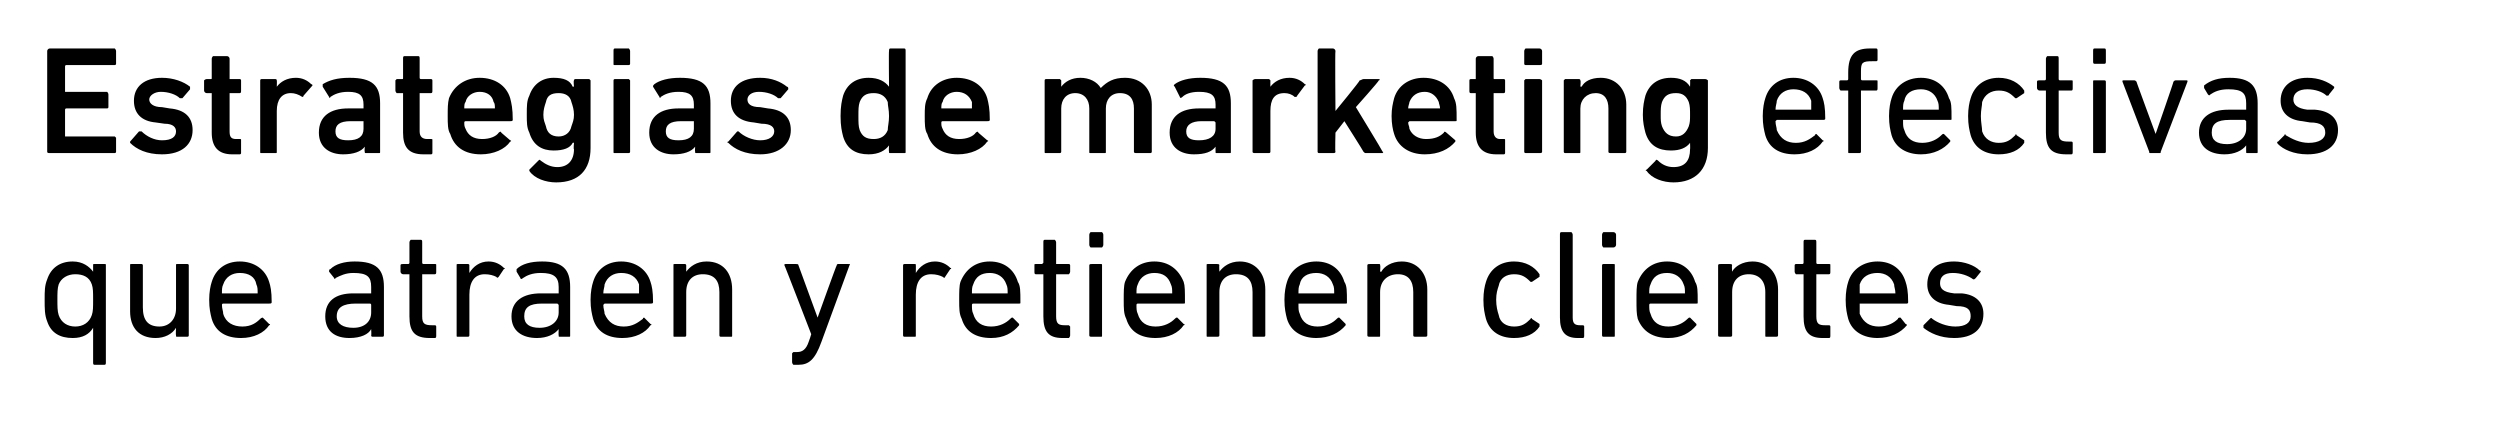 <?xml version="1.0" standalone="no"?><!DOCTYPE svg PUBLIC "-//W3C//DTD SVG 1.1//EN" "http://www.w3.org/Graphics/SVG/1.1/DTD/svg11.dtd"><svg xmlns="http://www.w3.org/2000/svg" version="1.1" width="196px" height="35px" viewBox="0 -3 196 35" style="top:-3px">  <desc>Estrategias de marketing efectivas que atraen y retienen clientes</desc>  <defs/>  <g id="Polygon79946">    <path d="M 7.4 25.6 C 7.3 25.6 7.3 25.5 7.3 25.4 C 7.3 25.44 7.3 22.7 7.3 22.7 C 7.3 22.7 7.29 22.73 7.3 22.7 C 7 23.2 6.5 23.5 5.7 23.5 C 4.7 23.5 4 23.1 3.7 22.2 C 3.5 21.7 3.5 21.2 3.5 20.5 C 3.5 19.8 3.5 19.4 3.7 18.9 C 4 18 4.7 17.5 5.7 17.5 C 6.5 17.5 7 17.9 7.3 18.3 C 7.29 18.31 7.3 18.3 7.3 18.3 C 7.3 18.3 7.3 17.77 7.3 17.8 C 7.3 17.7 7.3 17.7 7.4 17.7 C 7.4 17.7 8.2 17.7 8.2 17.7 C 8.3 17.7 8.3 17.7 8.3 17.8 C 8.3 17.8 8.3 25.4 8.3 25.4 C 8.3 25.5 8.3 25.6 8.2 25.6 C 8.2 25.6 7.4 25.6 7.4 25.6 Z M 7.2 21.7 C 7.3 21.4 7.3 21.1 7.3 20.5 C 7.3 19.9 7.3 19.6 7.2 19.3 C 7 18.7 6.5 18.5 5.9 18.5 C 5.3 18.5 4.8 18.8 4.6 19.3 C 4.5 19.6 4.5 20 4.5 20.5 C 4.5 21 4.5 21.4 4.6 21.7 C 4.8 22.3 5.3 22.6 5.9 22.6 C 6.5 22.6 7 22.3 7.2 21.7 Z M 13.9 23.4 C 13.8 23.4 13.8 23.4 13.8 23.3 C 13.77 23.28 13.8 22.7 13.8 22.7 C 13.8 22.7 13.76 22.74 13.8 22.7 C 13.5 23.2 12.9 23.5 12.2 23.5 C 10.9 23.5 10.2 22.7 10.2 21.4 C 10.2 21.4 10.2 17.8 10.2 17.8 C 10.2 17.7 10.2 17.7 10.3 17.7 C 10.3 17.7 11.1 17.7 11.1 17.7 C 11.1 17.7 11.2 17.7 11.2 17.8 C 11.2 17.8 11.2 21.1 11.2 21.1 C 11.2 22.1 11.6 22.6 12.5 22.6 C 13.3 22.6 13.8 22 13.8 21.2 C 13.8 21.2 13.8 17.8 13.8 17.8 C 13.8 17.7 13.8 17.7 13.9 17.7 C 13.9 17.7 14.7 17.7 14.7 17.7 C 14.7 17.7 14.8 17.7 14.8 17.8 C 14.8 17.8 14.8 23.3 14.8 23.3 C 14.8 23.4 14.7 23.4 14.7 23.4 C 14.7 23.4 13.9 23.4 13.9 23.4 Z M 16.6 22 C 16.5 21.6 16.4 21.2 16.4 20.5 C 16.4 19.9 16.5 19.4 16.6 19.1 C 16.9 18.1 17.7 17.5 18.8 17.5 C 19.9 17.5 20.8 18.1 21.1 19.1 C 21.2 19.4 21.3 19.8 21.3 20.7 C 21.3 20.8 21.2 20.8 21.1 20.8 C 21.1 20.8 17.5 20.8 17.5 20.8 C 17.4 20.8 17.4 20.9 17.4 20.9 C 17.4 21.2 17.5 21.4 17.5 21.6 C 17.7 22.3 18.3 22.6 19 22.6 C 19.7 22.6 20.1 22.3 20.4 22 C 20.5 21.9 20.6 21.9 20.6 21.9 C 20.6 21.9 21.1 22.4 21.1 22.4 C 21.2 22.4 21.2 22.5 21.1 22.5 C 20.7 23.1 19.9 23.5 18.9 23.5 C 17.7 23.5 16.9 23 16.6 22 Z M 20.2 20 C 20.2 20 20.2 20 20.2 20 C 20.2 19.7 20.2 19.5 20.1 19.3 C 20 18.7 19.5 18.4 18.8 18.4 C 18.2 18.4 17.7 18.7 17.5 19.3 C 17.4 19.5 17.4 19.7 17.4 20 C 17.4 20 17.4 20 17.5 20 C 17.5 20 20.2 20 20.2 20 Z M 29.2 23.4 C 29.2 23.4 29.1 23.4 29.1 23.3 C 29.13 23.28 29.1 22.8 29.1 22.8 C 29.1 22.8 29.11 22.78 29.1 22.8 C 28.9 23.2 28.3 23.5 27.4 23.5 C 26.3 23.5 25.5 23 25.5 21.8 C 25.5 20.6 26.3 20 27.7 20 C 27.7 20 29 20 29 20 C 29.1 20 29.1 20 29.1 20 C 29.1 20 29.1 19.5 29.1 19.5 C 29.1 18.7 28.8 18.4 27.7 18.4 C 27.1 18.4 26.7 18.6 26.3 18.8 C 26.3 18.9 26.2 18.9 26.2 18.8 C 26.2 18.8 25.8 18.3 25.8 18.3 C 25.8 18.2 25.8 18.1 25.9 18.1 C 26.3 17.7 27 17.5 27.8 17.5 C 29.5 17.5 30.1 18.1 30.1 19.5 C 30.1 19.5 30.1 23.3 30.1 23.3 C 30.1 23.4 30 23.4 30 23.4 C 30 23.4 29.2 23.4 29.2 23.4 Z M 29.1 21.5 C 29.1 21.5 29.1 20.9 29.1 20.9 C 29.1 20.9 29.1 20.8 29 20.8 C 29 20.8 27.9 20.8 27.9 20.8 C 26.9 20.8 26.4 21.1 26.4 21.8 C 26.4 22.4 26.9 22.7 27.7 22.7 C 28.6 22.7 29.1 22.2 29.1 21.5 Z M 33.7 23.5 C 32.5 23.5 32.1 23 32.1 21.8 C 32.1 21.8 32.1 18.5 32.1 18.5 C 32.1 18.5 32.1 18.5 32 18.5 C 32 18.5 31.6 18.5 31.6 18.5 C 31.5 18.5 31.4 18.4 31.4 18.3 C 31.4 18.3 31.4 17.8 31.4 17.8 C 31.4 17.7 31.5 17.7 31.6 17.7 C 31.6 17.7 32 17.7 32 17.7 C 32.1 17.7 32.1 17.6 32.1 17.6 C 32.1 17.6 32.1 16 32.1 16 C 32.1 15.9 32.2 15.8 32.2 15.8 C 32.2 15.8 33 15.8 33 15.8 C 33.1 15.8 33.1 15.9 33.1 16 C 33.1 16 33.1 17.6 33.1 17.6 C 33.1 17.6 33.1 17.7 33.2 17.7 C 33.2 17.7 34.1 17.7 34.1 17.7 C 34.2 17.7 34.2 17.7 34.2 17.8 C 34.2 17.8 34.2 18.3 34.2 18.3 C 34.2 18.4 34.2 18.5 34.1 18.5 C 34.1 18.5 33.2 18.5 33.2 18.5 C 33.1 18.5 33.1 18.5 33.1 18.5 C 33.1 18.5 33.1 21.8 33.1 21.8 C 33.1 22.4 33.3 22.5 33.9 22.5 C 33.9 22.5 34.1 22.5 34.1 22.5 C 34.2 22.5 34.2 22.6 34.2 22.6 C 34.2 22.6 34.2 23.3 34.2 23.3 C 34.2 23.4 34.2 23.5 34.1 23.5 C 34.1 23.5 33.7 23.5 33.7 23.5 Z M 35.9 23.4 C 35.8 23.4 35.8 23.4 35.8 23.3 C 35.8 23.3 35.8 17.8 35.8 17.8 C 35.8 17.7 35.8 17.7 35.9 17.7 C 35.9 17.7 36.7 17.7 36.7 17.7 C 36.7 17.7 36.8 17.7 36.8 17.8 C 36.79 17.77 36.8 18.4 36.8 18.4 C 36.8 18.4 36.81 18.36 36.8 18.4 C 37.1 17.9 37.6 17.5 38.3 17.5 C 38.8 17.5 39.2 17.7 39.5 18 C 39.6 18 39.6 18.1 39.5 18.1 C 39.5 18.1 39.1 18.7 39.1 18.7 C 39 18.8 39 18.8 38.9 18.7 C 38.7 18.6 38.4 18.5 38 18.5 C 37.2 18.5 36.8 19.1 36.8 20.1 C 36.8 20.1 36.8 23.3 36.8 23.3 C 36.8 23.4 36.7 23.4 36.7 23.4 C 36.7 23.4 35.9 23.4 35.9 23.4 Z M 43.9 23.4 C 43.8 23.4 43.8 23.4 43.8 23.3 C 43.78 23.28 43.8 22.8 43.8 22.8 C 43.8 22.8 43.77 22.78 43.8 22.8 C 43.5 23.2 42.9 23.5 42.1 23.5 C 41 23.5 40.1 23 40.1 21.8 C 40.1 20.6 41 20 42.4 20 C 42.4 20 43.7 20 43.7 20 C 43.7 20 43.8 20 43.8 20 C 43.8 20 43.8 19.5 43.8 19.5 C 43.8 18.7 43.4 18.4 42.4 18.4 C 41.7 18.4 41.3 18.6 41 18.8 C 40.9 18.9 40.8 18.9 40.8 18.8 C 40.8 18.8 40.5 18.3 40.5 18.3 C 40.5 18.2 40.5 18.1 40.5 18.1 C 40.9 17.7 41.6 17.5 42.5 17.5 C 44.1 17.5 44.7 18.1 44.7 19.5 C 44.7 19.5 44.7 23.3 44.7 23.3 C 44.7 23.4 44.7 23.4 44.6 23.4 C 44.6 23.4 43.9 23.4 43.9 23.4 Z M 43.8 21.5 C 43.8 21.5 43.8 20.9 43.8 20.9 C 43.8 20.9 43.7 20.8 43.7 20.8 C 43.7 20.8 42.5 20.8 42.5 20.8 C 41.5 20.8 41.1 21.1 41.1 21.8 C 41.1 22.4 41.5 22.7 42.3 22.7 C 43.2 22.7 43.8 22.2 43.8 21.5 Z M 46.5 22 C 46.4 21.6 46.3 21.2 46.3 20.5 C 46.3 19.9 46.4 19.4 46.5 19.1 C 46.8 18.1 47.6 17.5 48.7 17.5 C 49.8 17.5 50.7 18.1 51 19.1 C 51.1 19.4 51.2 19.8 51.2 20.7 C 51.2 20.8 51.1 20.8 51 20.8 C 51 20.8 47.4 20.8 47.4 20.8 C 47.4 20.8 47.3 20.9 47.3 20.9 C 47.3 21.2 47.4 21.4 47.4 21.6 C 47.7 22.3 48.2 22.6 48.9 22.6 C 49.6 22.6 50 22.3 50.4 22 C 50.4 21.9 50.5 21.9 50.5 21.9 C 50.5 21.9 51 22.4 51 22.4 C 51.1 22.4 51.1 22.5 51 22.5 C 50.6 23.1 49.8 23.5 48.8 23.5 C 47.6 23.5 46.8 23 46.5 22 Z M 50.1 20 C 50.1 20 50.1 20 50.1 20 C 50.1 19.7 50.1 19.5 50.1 19.3 C 49.9 18.7 49.4 18.4 48.7 18.4 C 48.1 18.4 47.6 18.7 47.4 19.3 C 47.4 19.5 47.3 19.7 47.3 20 C 47.3 20 47.4 20 47.4 20 C 47.4 20 50.1 20 50.1 20 Z M 56.5 23.4 C 56.5 23.4 56.4 23.4 56.4 23.3 C 56.4 23.3 56.4 19.9 56.4 19.9 C 56.4 19 56 18.5 55.1 18.5 C 54.3 18.5 53.8 19 53.8 19.9 C 53.8 19.9 53.8 23.3 53.8 23.3 C 53.8 23.4 53.7 23.4 53.7 23.4 C 53.7 23.4 52.9 23.4 52.9 23.4 C 52.8 23.4 52.8 23.4 52.8 23.3 C 52.8 23.3 52.8 17.8 52.8 17.8 C 52.8 17.7 52.8 17.7 52.9 17.7 C 52.9 17.7 53.7 17.7 53.7 17.7 C 53.7 17.7 53.8 17.7 53.8 17.8 C 53.8 17.77 53.8 18.3 53.8 18.3 C 53.8 18.3 53.81 18.3 53.8 18.3 C 54.1 17.9 54.6 17.5 55.4 17.5 C 56.7 17.5 57.4 18.4 57.4 19.7 C 57.4 19.7 57.4 23.3 57.4 23.3 C 57.4 23.4 57.4 23.4 57.3 23.4 C 57.3 23.4 56.5 23.4 56.5 23.4 Z M 62.2 25.6 C 62.2 25.6 62.1 25.5 62.1 25.4 C 62.1 25.4 62.1 24.7 62.1 24.7 C 62.1 24.7 62.2 24.6 62.2 24.6 C 62.2 24.6 62.5 24.6 62.5 24.6 C 62.9 24.6 63.2 24.4 63.4 23.8 C 63.43 23.76 63.6 23.2 63.6 23.2 C 63.6 23.2 61.51 17.77 61.5 17.8 C 61.5 17.7 61.5 17.7 61.6 17.7 C 61.6 17.7 62.4 17.7 62.4 17.7 C 62.5 17.7 62.6 17.7 62.6 17.8 C 62.59 17.77 64.1 21.9 64.1 21.9 L 64.1 21.9 C 64.1 21.9 65.58 17.77 65.6 17.8 C 65.6 17.7 65.7 17.7 65.7 17.7 C 65.7 17.7 66.5 17.7 66.5 17.7 C 66.6 17.7 66.7 17.7 66.6 17.8 C 66.6 17.8 64.4 23.8 64.4 23.8 C 63.9 25.2 63.4 25.6 62.6 25.6 C 62.6 25.6 62.2 25.6 62.2 25.6 Z M 70.9 23.4 C 70.9 23.4 70.8 23.4 70.8 23.3 C 70.8 23.3 70.8 17.8 70.8 17.8 C 70.8 17.7 70.9 17.7 70.9 17.7 C 70.9 17.7 71.7 17.7 71.7 17.7 C 71.8 17.7 71.8 17.7 71.8 17.8 C 71.81 17.77 71.8 18.4 71.8 18.4 C 71.8 18.4 71.82 18.36 71.8 18.4 C 72.1 17.9 72.6 17.5 73.3 17.5 C 73.8 17.5 74.2 17.7 74.5 18 C 74.6 18 74.6 18.1 74.5 18.1 C 74.5 18.1 74.1 18.7 74.1 18.7 C 74.1 18.8 74 18.8 73.9 18.7 C 73.7 18.6 73.4 18.5 73 18.5 C 72.2 18.5 71.8 19.1 71.8 20.1 C 71.8 20.1 71.8 23.3 71.8 23.3 C 71.8 23.4 71.8 23.4 71.7 23.4 C 71.7 23.4 70.9 23.4 70.9 23.4 Z M 75.4 22 C 75.2 21.6 75.2 21.2 75.2 20.5 C 75.2 19.9 75.2 19.4 75.3 19.1 C 75.7 18.1 76.5 17.5 77.6 17.5 C 78.7 17.5 79.5 18.1 79.8 19.1 C 80 19.4 80 19.8 80 20.7 C 80 20.8 80 20.8 79.9 20.8 C 79.9 20.8 76.3 20.8 76.3 20.8 C 76.2 20.8 76.2 20.9 76.2 20.9 C 76.2 21.2 76.2 21.4 76.3 21.6 C 76.5 22.3 77 22.6 77.7 22.6 C 78.4 22.6 78.9 22.3 79.2 22 C 79.3 21.9 79.3 21.9 79.4 21.9 C 79.4 21.9 79.9 22.4 79.9 22.4 C 79.9 22.4 79.9 22.5 79.9 22.5 C 79.4 23.1 78.7 23.5 77.7 23.5 C 76.5 23.5 75.7 23 75.4 22 Z M 78.9 20 C 79 20 79 20 79 20 C 79 19.7 79 19.5 78.9 19.3 C 78.7 18.7 78.2 18.4 77.6 18.4 C 76.9 18.4 76.5 18.7 76.3 19.3 C 76.2 19.5 76.2 19.7 76.2 20 C 76.2 20 76.2 20 76.3 20 C 76.3 20 78.9 20 78.9 20 Z M 83.3 23.5 C 82.2 23.5 81.8 23 81.8 21.8 C 81.8 21.8 81.8 18.5 81.8 18.5 C 81.8 18.5 81.7 18.5 81.7 18.5 C 81.7 18.5 81.2 18.5 81.2 18.5 C 81.1 18.5 81.1 18.4 81.1 18.3 C 81.1 18.3 81.1 17.8 81.1 17.8 C 81.1 17.7 81.1 17.7 81.2 17.7 C 81.2 17.7 81.7 17.7 81.7 17.7 C 81.7 17.7 81.8 17.6 81.8 17.6 C 81.8 17.6 81.8 16 81.8 16 C 81.8 15.9 81.8 15.8 81.9 15.8 C 81.9 15.8 82.7 15.8 82.7 15.8 C 82.7 15.8 82.8 15.9 82.8 16 C 82.8 16 82.8 17.6 82.8 17.6 C 82.8 17.6 82.8 17.7 82.8 17.7 C 82.8 17.7 83.8 17.7 83.8 17.7 C 83.8 17.7 83.9 17.7 83.9 17.8 C 83.9 17.8 83.9 18.3 83.9 18.3 C 83.9 18.4 83.8 18.5 83.8 18.5 C 83.8 18.5 82.8 18.5 82.8 18.5 C 82.8 18.5 82.8 18.5 82.8 18.5 C 82.8 18.5 82.8 21.8 82.8 21.8 C 82.8 22.4 83 22.5 83.5 22.5 C 83.5 22.5 83.8 22.5 83.8 22.5 C 83.8 22.5 83.9 22.6 83.9 22.6 C 83.9 22.6 83.9 23.3 83.9 23.3 C 83.9 23.4 83.8 23.5 83.8 23.5 C 83.8 23.5 83.3 23.5 83.3 23.5 Z M 85.5 16.4 C 85.5 16.4 85.4 16.3 85.4 16.2 C 85.4 16.2 85.4 15.4 85.4 15.4 C 85.4 15.3 85.5 15.2 85.5 15.2 C 85.5 15.2 86.4 15.2 86.4 15.2 C 86.4 15.2 86.5 15.3 86.5 15.4 C 86.5 15.4 86.5 16.2 86.5 16.2 C 86.5 16.3 86.4 16.4 86.4 16.4 C 86.4 16.4 85.5 16.4 85.5 16.4 Z M 85.6 23.4 C 85.5 23.4 85.4 23.4 85.4 23.3 C 85.4 23.3 85.4 17.8 85.4 17.8 C 85.4 17.7 85.5 17.7 85.6 17.7 C 85.6 17.7 86.3 17.7 86.3 17.7 C 86.4 17.7 86.4 17.7 86.4 17.8 C 86.4 17.8 86.4 23.3 86.4 23.3 C 86.4 23.4 86.4 23.4 86.3 23.4 C 86.3 23.4 85.6 23.4 85.6 23.4 Z M 88.3 22 C 88.1 21.6 88.1 21.2 88.1 20.5 C 88.1 19.9 88.1 19.4 88.2 19.1 C 88.6 18.1 89.4 17.5 90.5 17.5 C 91.6 17.5 92.4 18.1 92.8 19.1 C 92.9 19.4 92.9 19.8 92.9 20.7 C 92.9 20.8 92.9 20.8 92.8 20.8 C 92.8 20.8 89.2 20.8 89.2 20.8 C 89.1 20.8 89.1 20.9 89.1 20.9 C 89.1 21.2 89.1 21.4 89.2 21.6 C 89.4 22.3 89.9 22.6 90.6 22.6 C 91.3 22.6 91.8 22.3 92.1 22 C 92.2 21.9 92.2 21.9 92.3 21.9 C 92.3 21.9 92.8 22.4 92.8 22.4 C 92.9 22.4 92.9 22.5 92.8 22.5 C 92.4 23.1 91.6 23.5 90.6 23.5 C 89.4 23.5 88.6 23 88.3 22 Z M 91.8 20 C 91.9 20 91.9 20 91.9 20 C 91.9 19.7 91.9 19.5 91.8 19.3 C 91.6 18.7 91.2 18.4 90.5 18.4 C 89.9 18.4 89.4 18.7 89.2 19.3 C 89.1 19.5 89.1 19.7 89.1 20 C 89.1 20 89.1 20 89.2 20 C 89.2 20 91.8 20 91.8 20 Z M 98.3 23.4 C 98.2 23.4 98.2 23.4 98.2 23.3 C 98.2 23.3 98.2 19.9 98.2 19.9 C 98.2 19 97.8 18.5 96.9 18.5 C 96.1 18.5 95.6 19 95.6 19.9 C 95.6 19.9 95.6 23.3 95.6 23.3 C 95.6 23.4 95.5 23.4 95.4 23.4 C 95.4 23.4 94.7 23.4 94.7 23.4 C 94.6 23.4 94.6 23.4 94.6 23.3 C 94.6 23.3 94.6 17.8 94.6 17.8 C 94.6 17.7 94.6 17.7 94.7 17.7 C 94.7 17.7 95.4 17.7 95.4 17.7 C 95.5 17.7 95.6 17.7 95.6 17.8 C 95.57 17.77 95.6 18.3 95.6 18.3 C 95.6 18.3 95.58 18.3 95.6 18.3 C 95.9 17.9 96.4 17.5 97.2 17.5 C 98.4 17.5 99.2 18.4 99.2 19.7 C 99.2 19.7 99.2 23.3 99.2 23.3 C 99.2 23.4 99.1 23.4 99.1 23.4 C 99.1 23.4 98.3 23.4 98.3 23.4 Z M 100.9 22 C 100.8 21.6 100.7 21.2 100.7 20.5 C 100.7 19.9 100.8 19.4 100.9 19.1 C 101.2 18.1 102.1 17.5 103.2 17.5 C 104.3 17.5 105.1 18.1 105.4 19.1 C 105.6 19.4 105.6 19.8 105.6 20.7 C 105.6 20.8 105.6 20.8 105.5 20.8 C 105.5 20.8 101.8 20.8 101.8 20.8 C 101.8 20.8 101.8 20.9 101.8 20.9 C 101.8 21.2 101.8 21.4 101.9 21.6 C 102.1 22.3 102.6 22.6 103.3 22.6 C 104 22.6 104.5 22.3 104.8 22 C 104.9 21.9 104.9 21.9 105 21.9 C 105 21.9 105.5 22.4 105.5 22.4 C 105.5 22.4 105.5 22.5 105.5 22.5 C 105 23.1 104.2 23.5 103.2 23.5 C 102.1 23.5 101.2 23 100.9 22 Z M 104.5 20 C 104.6 20 104.6 20 104.6 20 C 104.6 19.7 104.6 19.5 104.5 19.3 C 104.3 18.7 103.8 18.4 103.2 18.4 C 102.5 18.4 102 18.7 101.9 19.3 C 101.8 19.5 101.8 19.7 101.8 20 C 101.8 20 101.8 20 101.8 20 C 101.8 20 104.5 20 104.5 20 Z M 111 23.4 C 110.9 23.4 110.8 23.4 110.8 23.3 C 110.8 23.3 110.8 19.9 110.8 19.9 C 110.8 19 110.4 18.5 109.6 18.5 C 108.8 18.5 108.2 19 108.2 19.9 C 108.2 19.9 108.2 23.3 108.2 23.3 C 108.2 23.4 108.2 23.4 108.1 23.4 C 108.1 23.4 107.4 23.4 107.4 23.4 C 107.3 23.4 107.2 23.4 107.2 23.3 C 107.2 23.3 107.2 17.8 107.2 17.8 C 107.2 17.7 107.3 17.7 107.4 17.7 C 107.4 17.7 108.1 17.7 108.1 17.7 C 108.2 17.7 108.2 17.7 108.2 17.8 C 108.24 17.77 108.2 18.3 108.2 18.3 C 108.2 18.3 108.25 18.3 108.3 18.3 C 108.5 17.9 109.1 17.5 109.9 17.5 C 111.1 17.5 111.9 18.4 111.9 19.7 C 111.9 19.7 111.9 23.3 111.9 23.3 C 111.9 23.4 111.8 23.4 111.7 23.4 C 111.7 23.4 111 23.4 111 23.4 Z M 116.5 19.1 C 116.8 18.1 117.6 17.5 118.7 17.5 C 119.6 17.5 120.3 17.9 120.7 18.5 C 120.7 18.6 120.7 18.6 120.7 18.7 C 120.7 18.7 120.1 19.1 120.1 19.1 C 120.1 19.1 120 19.1 120 19.1 C 119.6 18.7 119.3 18.5 118.7 18.5 C 118.1 18.5 117.6 18.8 117.5 19.4 C 117.4 19.7 117.3 20 117.3 20.5 C 117.3 21 117.4 21.4 117.5 21.7 C 117.6 22.3 118.1 22.6 118.7 22.6 C 119.3 22.6 119.6 22.4 120 22 C 120 21.9 120.1 21.9 120.1 22 C 120.1 22 120.7 22.4 120.7 22.4 C 120.7 22.5 120.7 22.5 120.7 22.6 C 120.3 23.2 119.6 23.5 118.7 23.5 C 117.6 23.5 116.8 23 116.5 22 C 116.4 21.6 116.3 21.2 116.3 20.5 C 116.3 19.9 116.4 19.4 116.5 19.1 Z M 123.7 23.5 C 122.7 23.5 122.3 23 122.3 21.9 C 122.3 21.9 122.3 15.4 122.3 15.4 C 122.3 15.3 122.3 15.2 122.4 15.2 C 122.4 15.2 123.2 15.2 123.2 15.2 C 123.2 15.2 123.3 15.3 123.3 15.4 C 123.3 15.4 123.3 21.9 123.3 21.9 C 123.3 22.4 123.5 22.5 123.9 22.5 C 123.9 22.5 124.1 22.5 124.1 22.5 C 124.2 22.5 124.2 22.6 124.2 22.6 C 124.2 22.6 124.2 23.3 124.2 23.3 C 124.2 23.4 124.2 23.5 124.1 23.5 C 124.1 23.5 123.7 23.5 123.7 23.5 Z M 125.7 16.4 C 125.7 16.4 125.6 16.3 125.6 16.2 C 125.6 16.2 125.6 15.4 125.6 15.4 C 125.6 15.3 125.7 15.2 125.7 15.2 C 125.7 15.2 126.5 15.2 126.5 15.2 C 126.6 15.2 126.7 15.3 126.7 15.4 C 126.7 15.4 126.7 16.2 126.7 16.2 C 126.7 16.3 126.6 16.4 126.5 16.4 C 126.5 16.4 125.7 16.4 125.7 16.4 Z M 125.7 23.4 C 125.7 23.4 125.6 23.4 125.6 23.3 C 125.6 23.3 125.6 17.8 125.6 17.8 C 125.6 17.7 125.7 17.7 125.7 17.7 C 125.7 17.7 126.5 17.7 126.5 17.7 C 126.6 17.7 126.6 17.7 126.6 17.8 C 126.6 17.8 126.6 23.3 126.6 23.3 C 126.6 23.4 126.6 23.4 126.5 23.4 C 126.5 23.4 125.7 23.4 125.7 23.4 Z M 128.4 22 C 128.3 21.6 128.3 21.2 128.3 20.5 C 128.3 19.9 128.3 19.4 128.4 19.1 C 128.8 18.1 129.6 17.5 130.7 17.5 C 131.8 17.5 132.6 18.1 132.9 19.1 C 133.1 19.4 133.1 19.8 133.1 20.7 C 133.1 20.8 133.1 20.8 133 20.8 C 133 20.8 129.4 20.8 129.4 20.8 C 129.3 20.8 129.3 20.9 129.3 20.9 C 129.3 21.2 129.3 21.4 129.4 21.6 C 129.6 22.3 130.1 22.6 130.8 22.6 C 131.5 22.6 132 22.3 132.3 22 C 132.4 21.9 132.4 21.9 132.5 21.9 C 132.5 21.9 133 22.4 133 22.4 C 133 22.4 133 22.5 133 22.5 C 132.5 23.1 131.8 23.5 130.8 23.5 C 129.6 23.5 128.8 23 128.4 22 Z M 132 20 C 132.1 20 132.1 20 132.1 20 C 132.1 19.7 132.1 19.5 132 19.3 C 131.8 18.7 131.3 18.4 130.7 18.4 C 130 18.4 129.6 18.7 129.4 19.3 C 129.3 19.5 129.3 19.7 129.3 20 C 129.3 20 129.3 20 129.4 20 C 129.4 20 132 20 132 20 Z M 138.5 23.4 C 138.4 23.4 138.4 23.4 138.4 23.3 C 138.4 23.3 138.4 19.9 138.4 19.9 C 138.4 19 137.9 18.5 137.1 18.5 C 136.3 18.5 135.8 19 135.8 19.9 C 135.8 19.9 135.8 23.3 135.8 23.3 C 135.8 23.4 135.7 23.4 135.6 23.4 C 135.6 23.4 134.9 23.4 134.9 23.4 C 134.8 23.4 134.7 23.4 134.7 23.3 C 134.7 23.3 134.7 17.8 134.7 17.8 C 134.7 17.7 134.8 17.7 134.9 17.7 C 134.9 17.7 135.6 17.7 135.6 17.7 C 135.7 17.7 135.8 17.7 135.8 17.8 C 135.76 17.77 135.8 18.3 135.8 18.3 C 135.8 18.3 135.77 18.3 135.8 18.3 C 136 17.9 136.6 17.5 137.4 17.5 C 138.6 17.5 139.4 18.4 139.4 19.7 C 139.4 19.7 139.4 23.3 139.4 23.3 C 139.4 23.4 139.3 23.4 139.2 23.4 C 139.2 23.4 138.5 23.4 138.5 23.4 Z M 142.9 23.5 C 141.8 23.5 141.4 23 141.4 21.8 C 141.4 21.8 141.4 18.5 141.4 18.5 C 141.4 18.5 141.4 18.5 141.3 18.5 C 141.3 18.5 140.8 18.5 140.8 18.5 C 140.8 18.5 140.7 18.4 140.7 18.3 C 140.7 18.3 140.7 17.8 140.7 17.8 C 140.7 17.7 140.8 17.7 140.8 17.7 C 140.8 17.7 141.3 17.7 141.3 17.7 C 141.4 17.7 141.4 17.6 141.4 17.6 C 141.4 17.6 141.4 16 141.4 16 C 141.4 15.9 141.4 15.8 141.5 15.8 C 141.5 15.8 142.3 15.8 142.3 15.8 C 142.4 15.8 142.4 15.9 142.4 16 C 142.4 16 142.4 17.6 142.4 17.6 C 142.4 17.6 142.4 17.7 142.5 17.7 C 142.5 17.7 143.4 17.7 143.4 17.7 C 143.5 17.7 143.5 17.7 143.5 17.8 C 143.5 17.8 143.5 18.3 143.5 18.3 C 143.5 18.4 143.5 18.5 143.4 18.5 C 143.4 18.5 142.5 18.5 142.5 18.5 C 142.4 18.5 142.4 18.5 142.4 18.5 C 142.4 18.5 142.4 21.8 142.4 21.8 C 142.4 22.4 142.6 22.5 143.1 22.5 C 143.1 22.5 143.4 22.5 143.4 22.5 C 143.5 22.5 143.5 22.6 143.5 22.6 C 143.5 22.6 143.5 23.3 143.5 23.3 C 143.5 23.4 143.5 23.5 143.4 23.5 C 143.4 23.5 142.9 23.5 142.9 23.5 Z M 144.9 22 C 144.8 21.6 144.7 21.2 144.7 20.5 C 144.7 19.9 144.8 19.4 144.9 19.1 C 145.2 18.1 146.1 17.5 147.2 17.5 C 148.3 17.5 149.1 18.1 149.4 19.1 C 149.5 19.4 149.6 19.8 149.6 20.7 C 149.6 20.8 149.5 20.8 149.5 20.8 C 149.5 20.8 145.8 20.8 145.8 20.8 C 145.8 20.8 145.8 20.9 145.8 20.9 C 145.8 21.2 145.8 21.4 145.8 21.6 C 146.1 22.3 146.6 22.6 147.3 22.6 C 148 22.6 148.5 22.3 148.8 22 C 148.8 21.9 148.9 21.9 149 21.9 C 149 21.9 149.4 22.4 149.4 22.4 C 149.5 22.4 149.5 22.5 149.5 22.5 C 149 23.1 148.2 23.5 147.2 23.5 C 146.1 23.5 145.2 23 144.9 22 Z M 148.5 20 C 148.5 20 148.6 20 148.6 20 C 148.6 19.7 148.5 19.5 148.5 19.3 C 148.3 18.7 147.8 18.4 147.2 18.4 C 146.5 18.4 146 18.7 145.8 19.3 C 145.8 19.5 145.8 19.7 145.8 20 C 145.8 20 145.8 20 145.8 20 C 145.8 20 148.5 20 148.5 20 Z M 150.8 22.7 C 150.8 22.6 150.8 22.5 150.8 22.5 C 150.8 22.5 151.3 22 151.3 22 C 151.4 21.9 151.4 21.9 151.5 22 C 151.9 22.3 152.6 22.6 153.3 22.6 C 154.1 22.6 154.5 22.3 154.5 21.8 C 154.5 21.3 154.3 21 153.4 21 C 153.4 21 152.8 20.9 152.8 20.9 C 151.7 20.8 151.1 20.2 151.1 19.3 C 151.1 18.2 151.8 17.5 153.2 17.5 C 154 17.5 154.8 17.8 155.2 18.2 C 155.3 18.2 155.3 18.3 155.3 18.3 C 155.3 18.3 154.9 18.8 154.9 18.8 C 154.8 18.9 154.8 18.9 154.7 18.9 C 154.3 18.6 153.7 18.4 153.1 18.4 C 152.4 18.4 152.1 18.7 152.1 19.2 C 152.1 19.6 152.3 19.9 153.2 20 C 153.2 20 153.8 20 153.8 20 C 154.9 20.1 155.5 20.7 155.5 21.6 C 155.5 22.8 154.7 23.5 153.2 23.5 C 152.1 23.5 151.3 23.1 150.8 22.7 Z " stroke="none" fill="#000"/>  </g>  <g id="Polygon79945">    <path d="M 3.7 1 C 3.7 0.9 3.8 0.8 3.9 0.8 C 3.9 0.8 9 0.8 9 0.8 C 9 0.8 9.1 0.9 9.1 1 C 9.1 1 9.1 2 9.1 2 C 9.1 2.1 9 2.1 9 2.1 C 9 2.1 5.2 2.1 5.2 2.1 C 5.2 2.1 5.1 2.1 5.1 2.2 C 5.1 2.2 5.1 4.2 5.1 4.2 C 5.1 4.2 5.2 4.2 5.2 4.2 C 5.2 4.2 8.4 4.2 8.4 4.2 C 8.4 4.2 8.5 4.3 8.5 4.4 C 8.5 4.4 8.5 5.4 8.5 5.4 C 8.5 5.5 8.4 5.5 8.4 5.5 C 8.4 5.5 5.2 5.5 5.2 5.5 C 5.2 5.5 5.1 5.5 5.1 5.6 C 5.1 5.6 5.1 7.7 5.1 7.7 C 5.1 7.7 5.2 7.7 5.2 7.7 C 5.2 7.7 9 7.7 9 7.7 C 9 7.7 9.1 7.8 9.1 7.8 C 9.1 7.8 9.1 8.9 9.1 8.9 C 9.1 9 9 9 9 9 C 9 9 3.9 9 3.9 9 C 3.8 9 3.7 9 3.7 8.9 C 3.7 8.9 3.7 1 3.7 1 Z M 10.2 8.2 C 10.2 8.2 10.2 8.1 10.2 8.1 C 10.2 8.1 10.9 7.3 10.9 7.3 C 10.9 7.3 11 7.3 11.1 7.3 C 11.5 7.7 12.1 8 12.7 8 C 13.5 8 13.8 7.7 13.8 7.3 C 13.8 7 13.6 6.7 12.9 6.7 C 12.9 6.7 12.2 6.6 12.2 6.6 C 11.1 6.5 10.5 5.9 10.5 4.9 C 10.5 3.8 11.3 3.1 12.7 3.1 C 13.6 3.1 14.4 3.4 14.9 3.8 C 14.9 3.8 14.9 3.9 14.9 4 C 14.9 4 14.3 4.7 14.3 4.7 C 14.3 4.7 14.2 4.7 14.1 4.7 C 13.8 4.4 13.2 4.2 12.6 4.2 C 12.1 4.2 11.7 4.5 11.7 4.8 C 11.7 5.1 12 5.4 12.7 5.4 C 12.7 5.4 13.3 5.5 13.3 5.5 C 14.5 5.6 15.1 6.2 15.1 7.2 C 15.1 8.3 14.3 9.1 12.7 9.1 C 11.5 9.1 10.7 8.7 10.2 8.2 Z M 18.2 9.1 C 17.1 9.1 16.6 8.5 16.6 7.4 C 16.6 7.4 16.6 4.3 16.6 4.3 C 16.6 4.3 16.6 4.3 16.5 4.3 C 16.5 4.3 16.2 4.3 16.2 4.3 C 16.1 4.3 16 4.2 16 4.1 C 16 4.1 16 3.3 16 3.3 C 16 3.3 16.1 3.2 16.2 3.2 C 16.2 3.2 16.5 3.2 16.5 3.2 C 16.6 3.2 16.6 3.2 16.6 3.1 C 16.6 3.1 16.6 1.6 16.6 1.6 C 16.6 1.5 16.7 1.4 16.7 1.4 C 16.7 1.4 17.8 1.4 17.8 1.4 C 17.9 1.4 18 1.5 18 1.6 C 18 1.6 18 3.1 18 3.1 C 18 3.2 18 3.2 18 3.2 C 18 3.2 18.8 3.2 18.8 3.2 C 18.9 3.2 18.9 3.3 18.9 3.3 C 18.9 3.3 18.9 4.1 18.9 4.1 C 18.9 4.2 18.9 4.3 18.8 4.3 C 18.8 4.3 18 4.3 18 4.3 C 18 4.3 18 4.3 18 4.3 C 18 4.3 18 7.3 18 7.3 C 18 7.7 18.1 7.9 18.5 7.9 C 18.5 7.9 18.8 7.9 18.8 7.9 C 18.9 7.9 18.9 7.9 18.9 8 C 18.9 8 18.9 9 18.9 9 C 18.9 9 18.9 9.1 18.8 9.1 C 18.8 9.1 18.2 9.1 18.2 9.1 Z M 20.5 9 C 20.4 9 20.4 9 20.4 8.9 C 20.4 8.9 20.4 3.3 20.4 3.3 C 20.4 3.3 20.4 3.2 20.5 3.2 C 20.5 3.2 21.6 3.2 21.6 3.2 C 21.7 3.2 21.7 3.3 21.7 3.3 C 21.72 3.34 21.7 3.8 21.7 3.8 C 21.7 3.8 21.73 3.83 21.7 3.8 C 22 3.4 22.5 3.1 23.2 3.1 C 23.7 3.1 24.1 3.3 24.4 3.6 C 24.5 3.6 24.5 3.7 24.5 3.7 C 24.5 3.7 23.8 4.5 23.8 4.5 C 23.8 4.6 23.7 4.6 23.7 4.6 C 23.4 4.4 23.1 4.3 22.8 4.3 C 22.1 4.3 21.7 4.8 21.7 5.7 C 21.7 5.7 21.7 8.9 21.7 8.9 C 21.7 9 21.7 9 21.6 9 C 21.6 9 20.5 9 20.5 9 Z M 28.7 9 C 28.6 9 28.6 9 28.6 8.9 C 28.56 8.88 28.6 8.5 28.6 8.5 C 28.6 8.5 28.55 8.46 28.6 8.5 C 28.3 8.9 27.7 9.1 26.9 9.1 C 25.9 9.1 25 8.6 25 7.4 C 25 6.1 25.9 5.5 27.3 5.5 C 27.3 5.5 28.5 5.5 28.5 5.5 C 28.5 5.5 28.5 5.5 28.5 5.5 C 28.5 5.5 28.5 5.2 28.5 5.2 C 28.5 4.5 28.2 4.2 27.3 4.2 C 26.6 4.2 26.2 4.4 25.9 4.6 C 25.9 4.7 25.8 4.7 25.8 4.6 C 25.8 4.6 25.3 3.8 25.3 3.8 C 25.3 3.7 25.3 3.7 25.3 3.6 C 25.8 3.3 26.4 3.1 27.4 3.1 C 29.2 3.1 29.8 3.7 29.8 5.1 C 29.8 5.1 29.8 8.9 29.8 8.9 C 29.8 9 29.8 9 29.7 9 C 29.7 9 28.7 9 28.7 9 Z M 28.5 7.1 C 28.5 7.1 28.5 6.6 28.5 6.6 C 28.5 6.6 28.5 6.5 28.5 6.5 C 28.5 6.5 27.5 6.5 27.5 6.5 C 26.6 6.5 26.3 6.8 26.3 7.3 C 26.3 7.8 26.6 8 27.3 8 C 28.1 8 28.5 7.7 28.5 7.1 Z M 33.2 9.1 C 32 9.1 31.6 8.5 31.6 7.4 C 31.6 7.4 31.6 4.3 31.6 4.3 C 31.6 4.3 31.6 4.3 31.5 4.3 C 31.5 4.3 31.1 4.3 31.1 4.3 C 31.1 4.3 31 4.2 31 4.1 C 31 4.1 31 3.3 31 3.3 C 31 3.3 31.1 3.2 31.1 3.2 C 31.1 3.2 31.5 3.2 31.5 3.2 C 31.6 3.2 31.6 3.2 31.6 3.1 C 31.6 3.1 31.6 1.6 31.6 1.6 C 31.6 1.5 31.6 1.4 31.7 1.4 C 31.7 1.4 32.8 1.4 32.8 1.4 C 32.9 1.4 32.9 1.5 32.9 1.6 C 32.9 1.6 32.9 3.1 32.9 3.1 C 32.9 3.2 33 3.2 33 3.2 C 33 3.2 33.8 3.2 33.8 3.2 C 33.9 3.2 33.9 3.3 33.9 3.3 C 33.9 3.3 33.9 4.1 33.9 4.1 C 33.9 4.2 33.9 4.3 33.8 4.3 C 33.8 4.3 33 4.3 33 4.3 C 33 4.3 32.9 4.3 32.9 4.3 C 32.9 4.3 32.9 7.3 32.9 7.3 C 32.9 7.7 33.1 7.9 33.5 7.9 C 33.5 7.9 33.8 7.9 33.8 7.9 C 33.9 7.9 33.9 7.9 33.9 8 C 33.9 8 33.9 9 33.9 9 C 33.9 9 33.9 9.1 33.8 9.1 C 33.8 9.1 33.2 9.1 33.2 9.1 Z M 35.3 7.5 C 35.1 7.2 35.1 6.7 35.1 6.1 C 35.1 5.5 35.1 5.1 35.2 4.7 C 35.6 3.7 36.5 3.1 37.6 3.1 C 38.8 3.1 39.7 3.7 40 4.7 C 40.1 5.1 40.2 5.5 40.2 6.4 C 40.2 6.5 40.1 6.5 40 6.5 C 40 6.5 36.5 6.5 36.5 6.5 C 36.4 6.5 36.4 6.6 36.4 6.6 C 36.4 6.8 36.4 6.9 36.5 7.1 C 36.7 7.6 37.1 7.9 37.8 7.9 C 38.4 7.9 38.9 7.7 39.1 7.4 C 39.2 7.3 39.3 7.3 39.3 7.4 C 39.3 7.4 40 8 40 8 C 40.1 8 40.1 8.1 40 8.1 C 39.6 8.7 38.7 9.1 37.7 9.1 C 36.4 9.1 35.6 8.5 35.3 7.5 Z M 38.7 5 C 38.6 4.5 38.2 4.2 37.6 4.2 C 37.1 4.2 36.6 4.5 36.5 5 C 36.4 5.1 36.4 5.3 36.4 5.5 C 36.4 5.5 36.4 5.5 36.5 5.5 C 36.5 5.5 38.7 5.5 38.7 5.5 C 38.8 5.5 38.8 5.5 38.8 5.5 C 38.8 5.3 38.8 5.1 38.7 5 Z M 41.5 10.4 C 41.5 10.4 41.5 10.3 41.5 10.3 C 41.5 10.3 42.2 9.6 42.2 9.6 C 42.3 9.5 42.3 9.5 42.4 9.6 C 42.8 9.9 43.2 10.1 43.7 10.1 C 44.5 10.1 45 9.6 45 8.7 C 44.95 8.71 45 8.2 45 8.2 C 45 8.2 44.94 8.17 44.9 8.2 C 44.7 8.6 44.2 8.8 43.4 8.8 C 42.5 8.8 41.8 8.4 41.5 7.4 C 41.3 7 41.3 6.6 41.3 6 C 41.3 5.3 41.3 4.9 41.5 4.5 C 41.8 3.6 42.5 3.1 43.4 3.1 C 44.2 3.1 44.7 3.3 44.9 3.8 C 44.94 3.77 45 3.8 45 3.8 C 45 3.8 44.95 3.34 45 3.3 C 45 3.3 45 3.2 45.1 3.2 C 45.1 3.2 46.2 3.2 46.2 3.2 C 46.2 3.2 46.3 3.3 46.3 3.3 C 46.3 3.3 46.3 8.6 46.3 8.6 C 46.3 10.3 45.4 11.3 43.6 11.3 C 42.8 11.3 41.9 11 41.5 10.4 Z M 44.8 6.9 C 44.9 6.6 45 6.4 45 6 C 45 5.6 44.9 5.3 44.8 5 C 44.7 4.5 44.3 4.3 43.8 4.3 C 43.2 4.3 42.9 4.5 42.8 5 C 42.7 5.3 42.6 5.6 42.6 6 C 42.6 6.4 42.7 6.6 42.8 6.9 C 42.9 7.4 43.2 7.7 43.8 7.7 C 44.3 7.7 44.7 7.4 44.8 6.9 Z M 48.2 2.1 C 48.1 2.1 48.1 2.1 48.1 2 C 48.1 2 48.1 1 48.1 1 C 48.1 0.9 48.1 0.8 48.2 0.8 C 48.2 0.8 49.3 0.8 49.3 0.8 C 49.3 0.8 49.4 0.9 49.4 1 C 49.4 1 49.4 2 49.4 2 C 49.4 2.1 49.3 2.1 49.3 2.1 C 49.3 2.1 48.2 2.1 48.2 2.1 Z M 48.2 9 C 48.1 9 48.1 9 48.1 8.9 C 48.1 8.9 48.1 3.3 48.1 3.3 C 48.1 3.3 48.1 3.2 48.2 3.2 C 48.2 3.2 49.3 3.2 49.3 3.2 C 49.3 3.2 49.4 3.3 49.4 3.3 C 49.4 3.3 49.4 8.9 49.4 8.9 C 49.4 9 49.3 9 49.3 9 C 49.3 9 48.2 9 48.2 9 Z M 54.6 9 C 54.5 9 54.5 9 54.5 8.9 C 54.47 8.88 54.5 8.5 54.5 8.5 C 54.5 8.5 54.46 8.46 54.5 8.5 C 54.2 8.9 53.6 9.1 52.8 9.1 C 51.8 9.1 50.9 8.6 50.9 7.4 C 50.9 6.1 51.8 5.5 53.2 5.5 C 53.2 5.5 54.4 5.5 54.4 5.5 C 54.4 5.5 54.4 5.5 54.4 5.5 C 54.4 5.5 54.4 5.2 54.4 5.2 C 54.4 4.5 54.1 4.2 53.2 4.2 C 52.5 4.2 52.1 4.4 51.8 4.6 C 51.8 4.7 51.7 4.7 51.7 4.6 C 51.7 4.6 51.2 3.8 51.2 3.8 C 51.2 3.7 51.2 3.7 51.3 3.6 C 51.7 3.3 52.4 3.1 53.3 3.1 C 55.1 3.1 55.7 3.7 55.7 5.1 C 55.7 5.1 55.7 8.9 55.7 8.9 C 55.7 9 55.7 9 55.6 9 C 55.6 9 54.6 9 54.6 9 Z M 54.4 7.1 C 54.4 7.1 54.4 6.6 54.4 6.6 C 54.4 6.6 54.4 6.5 54.4 6.5 C 54.4 6.5 53.4 6.5 53.4 6.5 C 52.5 6.5 52.2 6.8 52.2 7.3 C 52.2 7.8 52.5 8 53.2 8 C 54 8 54.4 7.7 54.4 7.1 Z M 57.1 8.2 C 57 8.2 57 8.1 57.1 8.1 C 57.1 8.1 57.8 7.3 57.8 7.3 C 57.8 7.3 57.9 7.3 57.9 7.3 C 58.3 7.7 59 8 59.6 8 C 60.3 8 60.7 7.7 60.7 7.3 C 60.7 7 60.5 6.7 59.7 6.7 C 59.7 6.7 59.1 6.6 59.1 6.6 C 57.9 6.5 57.3 5.9 57.3 4.9 C 57.3 3.8 58.1 3.1 59.6 3.1 C 60.5 3.1 61.2 3.4 61.7 3.8 C 61.8 3.8 61.8 3.9 61.8 4 C 61.8 4 61.2 4.7 61.2 4.7 C 61.1 4.7 61.1 4.7 61 4.7 C 60.7 4.4 60.1 4.2 59.5 4.2 C 58.9 4.2 58.6 4.5 58.6 4.8 C 58.6 5.1 58.8 5.4 59.6 5.4 C 59.6 5.4 60.2 5.5 60.2 5.5 C 61.4 5.6 62 6.2 62 7.2 C 62 8.3 61.1 9.1 59.6 9.1 C 58.4 9.1 57.6 8.7 57.1 8.2 Z M 69.8 9 C 69.7 9 69.7 9 69.7 8.9 C 69.67 8.88 69.7 8.4 69.7 8.4 C 69.7 8.4 69.66 8.45 69.7 8.4 C 69.4 8.8 68.9 9.1 68.1 9.1 C 67.1 9.1 66.4 8.7 66.1 7.7 C 66 7.3 65.9 6.9 65.9 6.1 C 65.9 5.3 66 4.9 66.1 4.5 C 66.4 3.6 67.1 3.1 68.1 3.1 C 68.9 3.1 69.4 3.4 69.7 3.8 C 69.66 3.77 69.7 3.8 69.7 3.8 C 69.7 3.8 69.67 0.96 69.7 1 C 69.7 0.9 69.7 0.8 69.8 0.8 C 69.8 0.8 70.9 0.8 70.9 0.8 C 71 0.8 71 0.9 71 1 C 71 1 71 8.9 71 8.9 C 71 9 71 9 70.9 9 C 70.9 9 69.8 9 69.8 9 Z M 69.6 7.2 C 69.6 6.9 69.7 6.6 69.7 6.1 C 69.7 5.6 69.6 5.3 69.6 5 C 69.4 4.5 69 4.3 68.5 4.3 C 67.9 4.3 67.6 4.5 67.4 5 C 67.3 5.3 67.3 5.6 67.3 6.1 C 67.3 6.6 67.3 6.9 67.4 7.2 C 67.6 7.7 67.9 7.9 68.5 7.9 C 69 7.9 69.4 7.7 69.6 7.2 Z M 72.7 7.5 C 72.5 7.2 72.5 6.7 72.5 6.1 C 72.5 5.5 72.5 5.1 72.7 4.7 C 73 3.7 73.9 3.1 75 3.1 C 76.2 3.1 77.1 3.7 77.4 4.7 C 77.5 5.1 77.6 5.5 77.6 6.4 C 77.6 6.5 77.5 6.5 77.4 6.5 C 77.4 6.5 73.9 6.5 73.9 6.5 C 73.8 6.5 73.8 6.6 73.8 6.6 C 73.8 6.8 73.8 6.9 73.9 7.1 C 74.1 7.6 74.5 7.9 75.2 7.9 C 75.8 7.9 76.3 7.7 76.5 7.4 C 76.6 7.3 76.7 7.3 76.7 7.4 C 76.7 7.4 77.4 8 77.4 8 C 77.5 8 77.5 8.1 77.4 8.1 C 77 8.7 76.1 9.1 75.1 9.1 C 73.8 9.1 73 8.5 72.7 7.5 Z M 76.2 5 C 76 4.5 75.6 4.2 75 4.2 C 74.5 4.2 74 4.5 73.9 5 C 73.8 5.1 73.8 5.3 73.8 5.5 C 73.8 5.5 73.8 5.5 73.9 5.5 C 73.9 5.5 76.2 5.5 76.2 5.5 C 76.2 5.5 76.2 5.5 76.2 5.5 C 76.2 5.3 76.2 5.1 76.2 5 Z M 89.1 9 C 89 9 88.9 9 88.9 8.9 C 88.9 8.9 88.9 5.5 88.9 5.5 C 88.9 4.8 88.6 4.3 87.8 4.3 C 87.1 4.3 86.7 4.8 86.7 5.5 C 86.7 5.5 86.7 8.9 86.7 8.9 C 86.7 9 86.7 9 86.6 9 C 86.6 9 85.5 9 85.5 9 C 85.4 9 85.4 9 85.4 8.9 C 85.4 8.9 85.4 5.5 85.4 5.5 C 85.4 4.8 85 4.3 84.3 4.3 C 83.6 4.3 83.2 4.8 83.2 5.5 C 83.2 5.5 83.2 8.9 83.2 8.9 C 83.2 9 83.1 9 83.1 9 C 83.1 9 82 9 82 9 C 81.9 9 81.9 9 81.9 8.9 C 81.9 8.9 81.9 3.3 81.9 3.3 C 81.9 3.3 81.9 3.2 82 3.2 C 82 3.2 83.1 3.2 83.1 3.2 C 83.1 3.2 83.2 3.3 83.2 3.3 C 83.2 3.34 83.2 3.8 83.2 3.8 C 83.2 3.8 83.21 3.76 83.2 3.8 C 83.5 3.4 84 3.1 84.7 3.1 C 85.4 3.1 86 3.4 86.3 3.9 C 86.3 3.9 86.3 3.9 86.3 3.9 C 86.8 3.4 87.3 3.1 88.2 3.1 C 89.5 3.1 90.3 4 90.3 5.2 C 90.3 5.2 90.3 8.9 90.3 8.9 C 90.3 9 90.2 9 90.2 9 C 90.2 9 89.1 9 89.1 9 Z M 95.4 9 C 95.3 9 95.3 9 95.3 8.9 C 95.29 8.88 95.3 8.5 95.3 8.5 C 95.3 8.5 95.28 8.46 95.3 8.5 C 95 8.9 94.5 9.1 93.6 9.1 C 92.6 9.1 91.7 8.6 91.7 7.4 C 91.7 6.1 92.6 5.5 94 5.5 C 94 5.5 95.2 5.5 95.2 5.5 C 95.2 5.5 95.3 5.5 95.3 5.5 C 95.3 5.5 95.3 5.2 95.3 5.2 C 95.3 4.5 95 4.2 94 4.2 C 93.3 4.2 92.9 4.4 92.7 4.6 C 92.6 4.7 92.5 4.7 92.5 4.6 C 92.5 4.6 92.1 3.8 92.1 3.8 C 92 3.7 92 3.7 92.1 3.6 C 92.5 3.3 93.2 3.1 94.1 3.1 C 95.9 3.1 96.5 3.7 96.5 5.1 C 96.5 5.1 96.5 8.9 96.5 8.9 C 96.5 9 96.5 9 96.4 9 C 96.4 9 95.4 9 95.4 9 Z M 95.3 7.1 C 95.3 7.1 95.3 6.6 95.3 6.6 C 95.3 6.6 95.2 6.5 95.2 6.5 C 95.2 6.5 94.2 6.5 94.2 6.5 C 93.4 6.5 93 6.8 93 7.3 C 93 7.8 93.3 8 94 8 C 94.8 8 95.3 7.7 95.3 7.1 Z M 98.4 9 C 98.3 9 98.2 9 98.2 8.9 C 98.2 8.9 98.2 3.3 98.2 3.3 C 98.2 3.3 98.3 3.2 98.4 3.2 C 98.4 3.2 99.5 3.2 99.5 3.2 C 99.5 3.2 99.6 3.3 99.6 3.3 C 99.59 3.34 99.6 3.8 99.6 3.8 C 99.6 3.8 99.6 3.83 99.6 3.8 C 99.9 3.4 100.4 3.1 101.1 3.1 C 101.6 3.1 102 3.3 102.3 3.6 C 102.4 3.6 102.4 3.7 102.3 3.7 C 102.3 3.7 101.7 4.5 101.7 4.5 C 101.7 4.6 101.6 4.6 101.5 4.6 C 101.3 4.4 101 4.3 100.7 4.3 C 99.9 4.3 99.6 4.8 99.6 5.7 C 99.6 5.7 99.6 8.9 99.6 8.9 C 99.6 9 99.5 9 99.5 9 C 99.5 9 98.4 9 98.4 9 Z M 107.1 9 C 107 9 107 9 106.9 8.9 C 106.91 8.88 105.4 6.5 105.4 6.5 L 104.7 7.4 C 104.7 7.4 104.66 8.88 104.7 8.9 C 104.7 9 104.6 9 104.5 9 C 104.5 9 103.4 9 103.4 9 C 103.4 9 103.3 9 103.3 8.9 C 103.3 8.9 103.3 1 103.3 1 C 103.3 0.9 103.4 0.8 103.4 0.8 C 103.4 0.8 104.5 0.8 104.5 0.8 C 104.6 0.8 104.7 0.9 104.7 1 C 104.66 0.96 104.7 5.7 104.7 5.7 C 104.7 5.7 106.64 3.34 106.6 3.3 C 106.7 3.3 106.8 3.2 106.9 3.2 C 106.9 3.2 108.1 3.2 108.1 3.2 C 108.2 3.2 108.2 3.3 108.1 3.3 C 108.14 3.34 106.3 5.4 106.3 5.4 C 106.3 5.4 108.42 8.88 108.4 8.9 C 108.5 8.9 108.4 9 108.4 9 C 108.4 9 107.1 9 107.1 9 Z M 109.3 7.5 C 109.2 7.2 109.1 6.7 109.1 6.1 C 109.1 5.5 109.2 5.1 109.3 4.7 C 109.6 3.7 110.5 3.1 111.6 3.1 C 112.8 3.1 113.7 3.7 114 4.7 C 114.2 5.1 114.2 5.5 114.2 6.4 C 114.2 6.5 114.2 6.5 114.1 6.5 C 114.1 6.5 110.5 6.5 110.5 6.5 C 110.5 6.5 110.4 6.6 110.4 6.6 C 110.4 6.8 110.5 6.9 110.5 7.1 C 110.7 7.6 111.2 7.9 111.8 7.9 C 112.5 7.9 112.9 7.7 113.2 7.4 C 113.2 7.3 113.3 7.3 113.4 7.4 C 113.4 7.4 114.1 8 114.1 8 C 114.1 8 114.1 8.1 114.1 8.1 C 113.6 8.7 112.8 9.1 111.7 9.1 C 110.5 9.1 109.6 8.5 109.3 7.5 Z M 112.8 5 C 112.6 4.5 112.2 4.2 111.7 4.2 C 111.1 4.2 110.7 4.5 110.5 5 C 110.5 5.1 110.4 5.3 110.4 5.5 C 110.4 5.5 110.5 5.5 110.5 5.5 C 110.5 5.5 112.8 5.5 112.8 5.5 C 112.8 5.5 112.9 5.5 112.9 5.5 C 112.9 5.3 112.8 5.1 112.8 5 Z M 117.3 9.1 C 116.2 9.1 115.7 8.5 115.7 7.4 C 115.7 7.4 115.7 4.3 115.7 4.3 C 115.7 4.3 115.7 4.3 115.7 4.3 C 115.7 4.3 115.3 4.3 115.3 4.3 C 115.2 4.3 115.2 4.2 115.2 4.1 C 115.2 4.1 115.2 3.3 115.2 3.3 C 115.2 3.3 115.2 3.2 115.3 3.2 C 115.3 3.2 115.7 3.2 115.7 3.2 C 115.7 3.2 115.7 3.2 115.7 3.1 C 115.7 3.1 115.7 1.6 115.7 1.6 C 115.7 1.5 115.8 1.4 115.9 1.4 C 115.9 1.4 117 1.4 117 1.4 C 117 1.4 117.1 1.5 117.1 1.6 C 117.1 1.6 117.1 3.1 117.1 3.1 C 117.1 3.2 117.1 3.2 117.2 3.2 C 117.2 3.2 117.9 3.2 117.9 3.2 C 118 3.2 118 3.3 118 3.3 C 118 3.3 118 4.1 118 4.1 C 118 4.2 118 4.3 117.9 4.3 C 117.9 4.3 117.2 4.3 117.2 4.3 C 117.1 4.3 117.1 4.3 117.1 4.3 C 117.1 4.3 117.1 7.3 117.1 7.3 C 117.1 7.7 117.3 7.9 117.6 7.9 C 117.6 7.9 117.9 7.9 117.9 7.9 C 118 7.9 118 7.9 118 8 C 118 8 118 9 118 9 C 118 9 118 9.1 117.9 9.1 C 117.9 9.1 117.3 9.1 117.3 9.1 Z M 119.6 2.1 C 119.6 2.1 119.5 2.1 119.5 2 C 119.5 2 119.5 1 119.5 1 C 119.5 0.9 119.6 0.8 119.6 0.8 C 119.6 0.8 120.7 0.8 120.7 0.8 C 120.8 0.8 120.9 0.9 120.9 1 C 120.9 1 120.9 2 120.9 2 C 120.9 2.1 120.8 2.1 120.7 2.1 C 120.7 2.1 119.6 2.1 119.6 2.1 Z M 119.6 9 C 119.6 9 119.5 9 119.5 8.9 C 119.5 8.9 119.5 3.3 119.5 3.3 C 119.5 3.3 119.6 3.2 119.6 3.2 C 119.6 3.2 120.7 3.2 120.7 3.2 C 120.8 3.2 120.9 3.3 120.9 3.3 C 120.9 3.3 120.9 8.9 120.9 8.9 C 120.9 9 120.8 9 120.7 9 C 120.7 9 119.6 9 119.6 9 Z M 126.3 9 C 126.2 9 126.1 9 126.1 8.9 C 126.1 8.9 126.1 5.5 126.1 5.5 C 126.1 4.8 125.8 4.3 125.1 4.3 C 124.4 4.3 123.9 4.8 123.9 5.5 C 123.9 5.5 123.9 8.9 123.9 8.9 C 123.9 9 123.9 9 123.8 9 C 123.8 9 122.7 9 122.7 9 C 122.7 9 122.6 9 122.6 8.9 C 122.6 8.9 122.6 3.3 122.6 3.3 C 122.6 3.3 122.7 3.2 122.7 3.2 C 122.7 3.2 123.8 3.2 123.8 3.2 C 123.9 3.2 123.9 3.3 123.9 3.3 C 123.95 3.34 123.9 3.8 123.9 3.8 C 123.9 3.8 123.96 3.76 124 3.8 C 124.2 3.4 124.7 3.1 125.5 3.1 C 126.7 3.1 127.5 4 127.5 5.2 C 127.5 5.2 127.5 8.9 127.5 8.9 C 127.5 9 127.4 9 127.4 9 C 127.4 9 126.3 9 126.3 9 Z M 129.1 10.4 C 129 10.4 129 10.3 129.1 10.3 C 129.1 10.3 129.8 9.6 129.8 9.6 C 129.8 9.5 129.9 9.5 130 9.6 C 130.3 9.9 130.7 10.1 131.2 10.1 C 132.1 10.1 132.5 9.6 132.5 8.7 C 132.52 8.71 132.5 8.2 132.5 8.2 C 132.5 8.2 132.51 8.17 132.5 8.2 C 132.2 8.6 131.7 8.8 131 8.8 C 130 8.8 129.3 8.4 129 7.4 C 128.9 7 128.8 6.6 128.8 6 C 128.8 5.3 128.9 4.9 129 4.5 C 129.3 3.6 130 3.1 131 3.1 C 131.7 3.1 132.2 3.3 132.5 3.8 C 132.51 3.77 132.5 3.8 132.5 3.8 C 132.5 3.8 132.52 3.34 132.5 3.3 C 132.5 3.3 132.6 3.2 132.6 3.2 C 132.6 3.2 133.7 3.2 133.7 3.2 C 133.8 3.2 133.9 3.3 133.9 3.3 C 133.9 3.3 133.9 8.6 133.9 8.6 C 133.9 10.3 132.9 11.3 131.2 11.3 C 130.4 11.3 129.5 11 129.1 10.4 Z M 132.4 6.9 C 132.5 6.6 132.5 6.4 132.5 6 C 132.5 5.6 132.5 5.3 132.4 5 C 132.2 4.5 131.9 4.3 131.4 4.3 C 130.8 4.3 130.5 4.5 130.3 5 C 130.2 5.3 130.2 5.6 130.2 6 C 130.2 6.4 130.2 6.6 130.3 6.9 C 130.5 7.4 130.8 7.7 131.4 7.7 C 131.9 7.7 132.2 7.4 132.4 6.9 Z M 138.4 7.6 C 138.3 7.2 138.2 6.8 138.2 6.1 C 138.2 5.5 138.3 5 138.4 4.7 C 138.7 3.7 139.5 3.1 140.6 3.1 C 141.7 3.1 142.6 3.7 142.9 4.7 C 143 5 143.1 5.4 143.1 6.3 C 143.1 6.4 143 6.4 142.9 6.4 C 142.9 6.4 139.3 6.4 139.3 6.4 C 139.3 6.4 139.2 6.5 139.2 6.5 C 139.2 6.8 139.3 7 139.3 7.2 C 139.6 7.9 140.1 8.2 140.8 8.2 C 141.5 8.2 141.9 7.9 142.3 7.6 C 142.3 7.5 142.4 7.5 142.4 7.5 C 142.4 7.5 142.9 8 142.9 8 C 143 8 143 8.1 142.9 8.1 C 142.5 8.7 141.7 9.1 140.7 9.1 C 139.5 9.1 138.7 8.6 138.4 7.6 Z M 142 5.6 C 142 5.6 142 5.6 142 5.6 C 142 5.3 142 5.1 142 4.9 C 141.8 4.3 141.3 4 140.6 4 C 140 4 139.5 4.3 139.3 4.9 C 139.3 5.1 139.2 5.3 139.2 5.6 C 139.2 5.6 139.3 5.6 139.3 5.6 C 139.3 5.6 142 5.6 142 5.6 Z M 145 9 C 144.9 9 144.9 9 144.9 8.9 C 144.9 8.9 144.9 4.1 144.9 4.1 C 144.9 4.1 144.9 4.1 144.8 4.1 C 144.8 4.1 144.3 4.1 144.3 4.1 C 144.3 4.1 144.2 4 144.2 3.9 C 144.2 3.9 144.2 3.4 144.2 3.4 C 144.2 3.3 144.3 3.3 144.3 3.3 C 144.3 3.3 144.8 3.3 144.8 3.3 C 144.9 3.3 144.9 3.2 144.9 3.2 C 144.9 3.2 144.9 2.7 144.9 2.7 C 144.9 1.3 145.4 0.8 146.6 0.8 C 146.6 0.8 147.1 0.8 147.1 0.8 C 147.2 0.8 147.2 0.9 147.2 1 C 147.2 1 147.2 1.7 147.2 1.7 C 147.2 1.7 147.2 1.8 147.1 1.8 C 147.1 1.8 146.8 1.8 146.8 1.8 C 146 1.8 145.9 1.9 145.9 2.6 C 145.9 2.6 145.9 3.2 145.9 3.2 C 145.9 3.2 145.9 3.3 146 3.3 C 146 3.3 147.1 3.3 147.1 3.3 C 147.2 3.3 147.2 3.3 147.2 3.4 C 147.2 3.4 147.2 3.9 147.2 3.9 C 147.2 4 147.2 4.1 147.1 4.1 C 147.1 4.1 146 4.1 146 4.1 C 145.9 4.1 145.9 4.1 145.9 4.1 C 145.9 4.1 145.9 8.9 145.9 8.9 C 145.9 9 145.8 9 145.8 9 C 145.8 9 145 9 145 9 Z M 148.3 7.6 C 148.2 7.2 148.1 6.8 148.1 6.1 C 148.1 5.5 148.2 5 148.3 4.7 C 148.6 3.7 149.5 3.1 150.6 3.1 C 151.7 3.1 152.5 3.7 152.8 4.7 C 153 5 153 5.4 153 6.3 C 153 6.4 153 6.4 152.9 6.4 C 152.9 6.4 149.2 6.4 149.2 6.4 C 149.2 6.4 149.2 6.5 149.2 6.5 C 149.2 6.8 149.2 7 149.3 7.2 C 149.5 7.9 150 8.2 150.7 8.2 C 151.4 8.2 151.9 7.9 152.2 7.6 C 152.3 7.5 152.3 7.5 152.4 7.5 C 152.4 7.5 152.9 8 152.9 8 C 152.9 8 152.9 8.1 152.9 8.1 C 152.4 8.7 151.6 9.1 150.6 9.1 C 149.5 9.1 148.6 8.6 148.3 7.6 Z M 151.9 5.6 C 152 5.6 152 5.6 152 5.6 C 152 5.3 152 5.1 151.9 4.9 C 151.7 4.3 151.2 4 150.6 4 C 149.9 4 149.4 4.3 149.3 4.9 C 149.2 5.1 149.2 5.3 149.2 5.6 C 149.2 5.6 149.2 5.6 149.2 5.6 C 149.2 5.6 151.9 5.6 151.9 5.6 Z M 154.5 4.7 C 154.8 3.7 155.6 3.1 156.7 3.1 C 157.6 3.1 158.3 3.5 158.7 4.1 C 158.7 4.2 158.7 4.2 158.7 4.3 C 158.7 4.3 158.1 4.7 158.1 4.7 C 158.1 4.7 158 4.7 158 4.7 C 157.6 4.3 157.3 4.1 156.7 4.1 C 156.1 4.1 155.6 4.4 155.4 5 C 155.4 5.3 155.3 5.6 155.3 6.1 C 155.3 6.6 155.4 7 155.4 7.3 C 155.6 7.9 156.1 8.2 156.7 8.2 C 157.3 8.2 157.6 8 158 7.6 C 158 7.5 158.1 7.5 158.1 7.6 C 158.1 7.6 158.7 8 158.7 8 C 158.7 8.1 158.7 8.1 158.7 8.2 C 158.3 8.8 157.6 9.1 156.7 9.1 C 155.6 9.1 154.8 8.6 154.5 7.6 C 154.4 7.2 154.3 6.8 154.3 6.1 C 154.3 5.5 154.4 5 154.5 4.7 Z M 162 9.1 C 160.8 9.1 160.4 8.6 160.4 7.4 C 160.4 7.4 160.4 4.1 160.4 4.1 C 160.4 4.1 160.4 4.1 160.3 4.1 C 160.3 4.1 159.9 4.1 159.9 4.1 C 159.8 4.1 159.7 4 159.7 3.9 C 159.7 3.9 159.7 3.4 159.7 3.4 C 159.7 3.3 159.8 3.3 159.9 3.3 C 159.9 3.3 160.3 3.3 160.3 3.3 C 160.4 3.3 160.4 3.2 160.4 3.2 C 160.4 3.2 160.4 1.6 160.4 1.6 C 160.4 1.5 160.5 1.4 160.5 1.4 C 160.5 1.4 161.3 1.4 161.3 1.4 C 161.4 1.4 161.4 1.5 161.4 1.6 C 161.4 1.6 161.4 3.2 161.4 3.2 C 161.4 3.2 161.4 3.3 161.5 3.3 C 161.5 3.3 162.4 3.3 162.4 3.3 C 162.5 3.3 162.5 3.3 162.5 3.4 C 162.5 3.4 162.5 3.9 162.5 3.9 C 162.5 4 162.5 4.1 162.4 4.1 C 162.4 4.1 161.5 4.1 161.5 4.1 C 161.4 4.1 161.4 4.1 161.4 4.1 C 161.4 4.1 161.4 7.4 161.4 7.4 C 161.4 8 161.6 8.1 162.2 8.1 C 162.2 8.1 162.4 8.1 162.4 8.1 C 162.5 8.1 162.5 8.2 162.5 8.2 C 162.5 8.2 162.5 8.9 162.5 8.9 C 162.5 9 162.5 9.1 162.4 9.1 C 162.4 9.1 162 9.1 162 9.1 Z M 164.2 2 C 164.1 2 164.1 1.9 164.1 1.8 C 164.1 1.8 164.1 1 164.1 1 C 164.1 0.9 164.1 0.8 164.2 0.8 C 164.2 0.8 165 0.8 165 0.8 C 165.1 0.8 165.1 0.9 165.1 1 C 165.1 1 165.1 1.8 165.1 1.8 C 165.1 1.9 165.1 2 165 2 C 165 2 164.2 2 164.2 2 Z M 164.2 9 C 164.1 9 164.1 9 164.1 8.9 C 164.1 8.9 164.1 3.4 164.1 3.4 C 164.1 3.3 164.1 3.3 164.2 3.3 C 164.2 3.3 165 3.3 165 3.3 C 165 3.3 165.1 3.3 165.1 3.4 C 165.1 3.4 165.1 8.9 165.1 8.9 C 165.1 9 165 9 165 9 C 165 9 164.2 9 164.2 9 Z M 168.6 9 C 168.5 9 168.5 9 168.5 8.9 C 168.5 8.9 166.4 3.4 166.4 3.4 C 166.4 3.3 166.4 3.3 166.5 3.3 C 166.5 3.3 167.3 3.3 167.3 3.3 C 167.4 3.3 167.4 3.3 167.5 3.4 C 167.47 3.37 169 7.5 169 7.5 L 169 7.5 C 169 7.5 170.44 3.37 170.4 3.4 C 170.5 3.3 170.5 3.3 170.6 3.3 C 170.6 3.3 171.4 3.3 171.4 3.3 C 171.5 3.3 171.5 3.3 171.5 3.4 C 171.5 3.4 169.4 8.9 169.4 8.9 C 169.4 9 169.4 9 169.3 9 C 169.3 9 168.6 9 168.6 9 Z M 176.2 9 C 176.1 9 176.1 9 176.1 8.9 C 176.09 8.88 176.1 8.4 176.1 8.4 C 176.1 8.4 176.08 8.38 176.1 8.4 C 175.8 8.8 175.2 9.1 174.4 9.1 C 173.3 9.1 172.4 8.6 172.4 7.4 C 172.4 6.2 173.3 5.6 174.7 5.6 C 174.7 5.6 176 5.6 176 5.6 C 176 5.6 176.1 5.6 176.1 5.6 C 176.1 5.6 176.1 5.1 176.1 5.1 C 176.1 4.3 175.8 4 174.7 4 C 174 4 173.6 4.2 173.3 4.4 C 173.2 4.5 173.2 4.5 173.1 4.4 C 173.1 4.4 172.8 3.9 172.8 3.9 C 172.8 3.8 172.8 3.7 172.8 3.7 C 173.3 3.3 173.9 3.1 174.8 3.1 C 176.4 3.1 177 3.7 177 5.1 C 177 5.1 177 8.9 177 8.9 C 177 9 177 9 176.9 9 C 176.9 9 176.2 9 176.2 9 Z M 176.1 7.1 C 176.1 7.1 176.1 6.5 176.1 6.5 C 176.1 6.5 176 6.4 176 6.4 C 176 6.4 174.8 6.4 174.8 6.4 C 173.8 6.4 173.4 6.7 173.4 7.4 C 173.4 8 173.8 8.3 174.6 8.3 C 175.5 8.3 176.1 7.8 176.1 7.1 Z M 178.6 8.3 C 178.5 8.2 178.5 8.1 178.6 8.1 C 178.6 8.1 179.1 7.6 179.1 7.6 C 179.1 7.5 179.2 7.5 179.2 7.6 C 179.7 7.9 180.3 8.2 181 8.2 C 181.8 8.2 182.3 7.9 182.3 7.4 C 182.3 6.9 182 6.6 181.1 6.6 C 181.1 6.6 180.5 6.5 180.5 6.5 C 179.4 6.4 178.8 5.8 178.8 4.9 C 178.8 3.8 179.6 3.1 180.9 3.1 C 181.8 3.1 182.5 3.4 183 3.8 C 183 3.8 183 3.9 183 3.9 C 183 3.9 182.6 4.4 182.6 4.4 C 182.6 4.5 182.5 4.5 182.4 4.5 C 182.1 4.2 181.5 4 180.9 4 C 180.2 4 179.8 4.3 179.8 4.8 C 179.8 5.2 180.1 5.5 180.9 5.6 C 180.9 5.6 181.5 5.6 181.5 5.6 C 182.7 5.7 183.3 6.3 183.3 7.2 C 183.3 8.4 182.4 9.1 180.9 9.1 C 179.8 9.1 179 8.7 178.6 8.3 Z " stroke="none" fill="#000"/>  </g></svg>